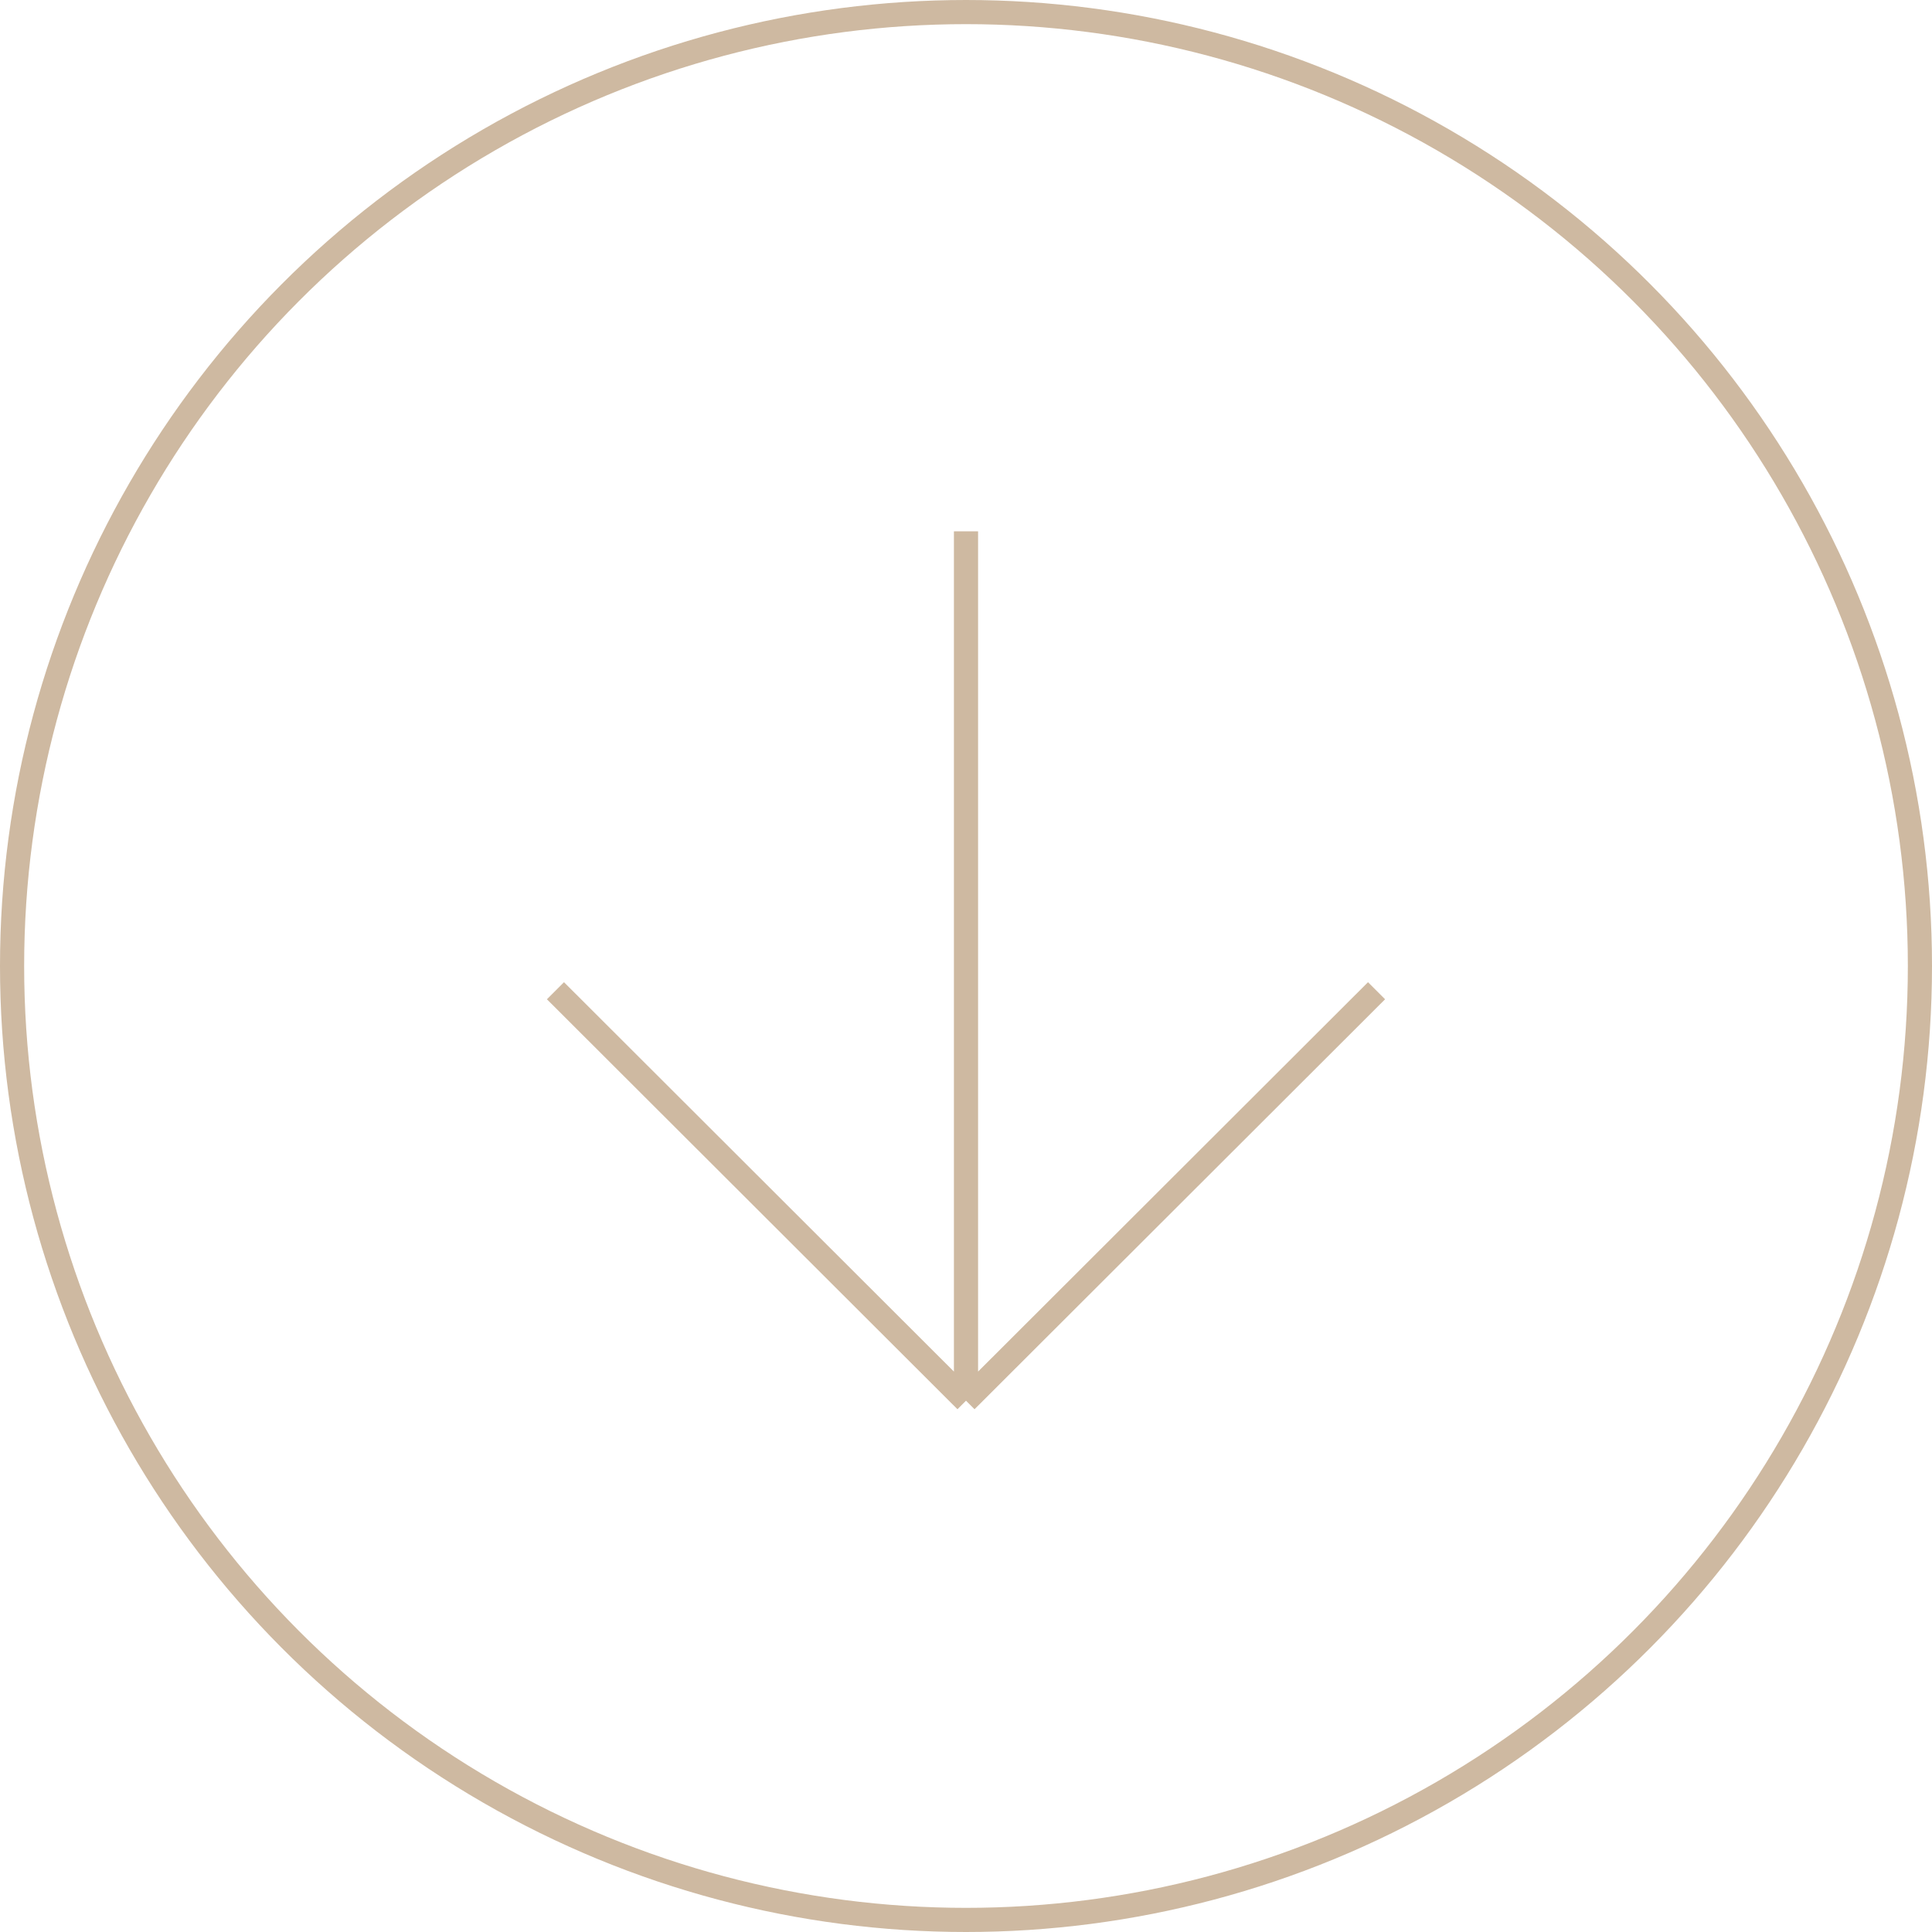 <?xml version="1.0" encoding="UTF-8"?> <svg xmlns="http://www.w3.org/2000/svg" width="80" height="80" viewBox="0 0 80 80" fill="none"> <circle cx="40" cy="40" r="39.5" stroke="#CEB9A1"></circle> <path d="M40 22V58M40 58L57 41.024M40 58L23 41.024" stroke="#CEB9A1"></path> </svg> 